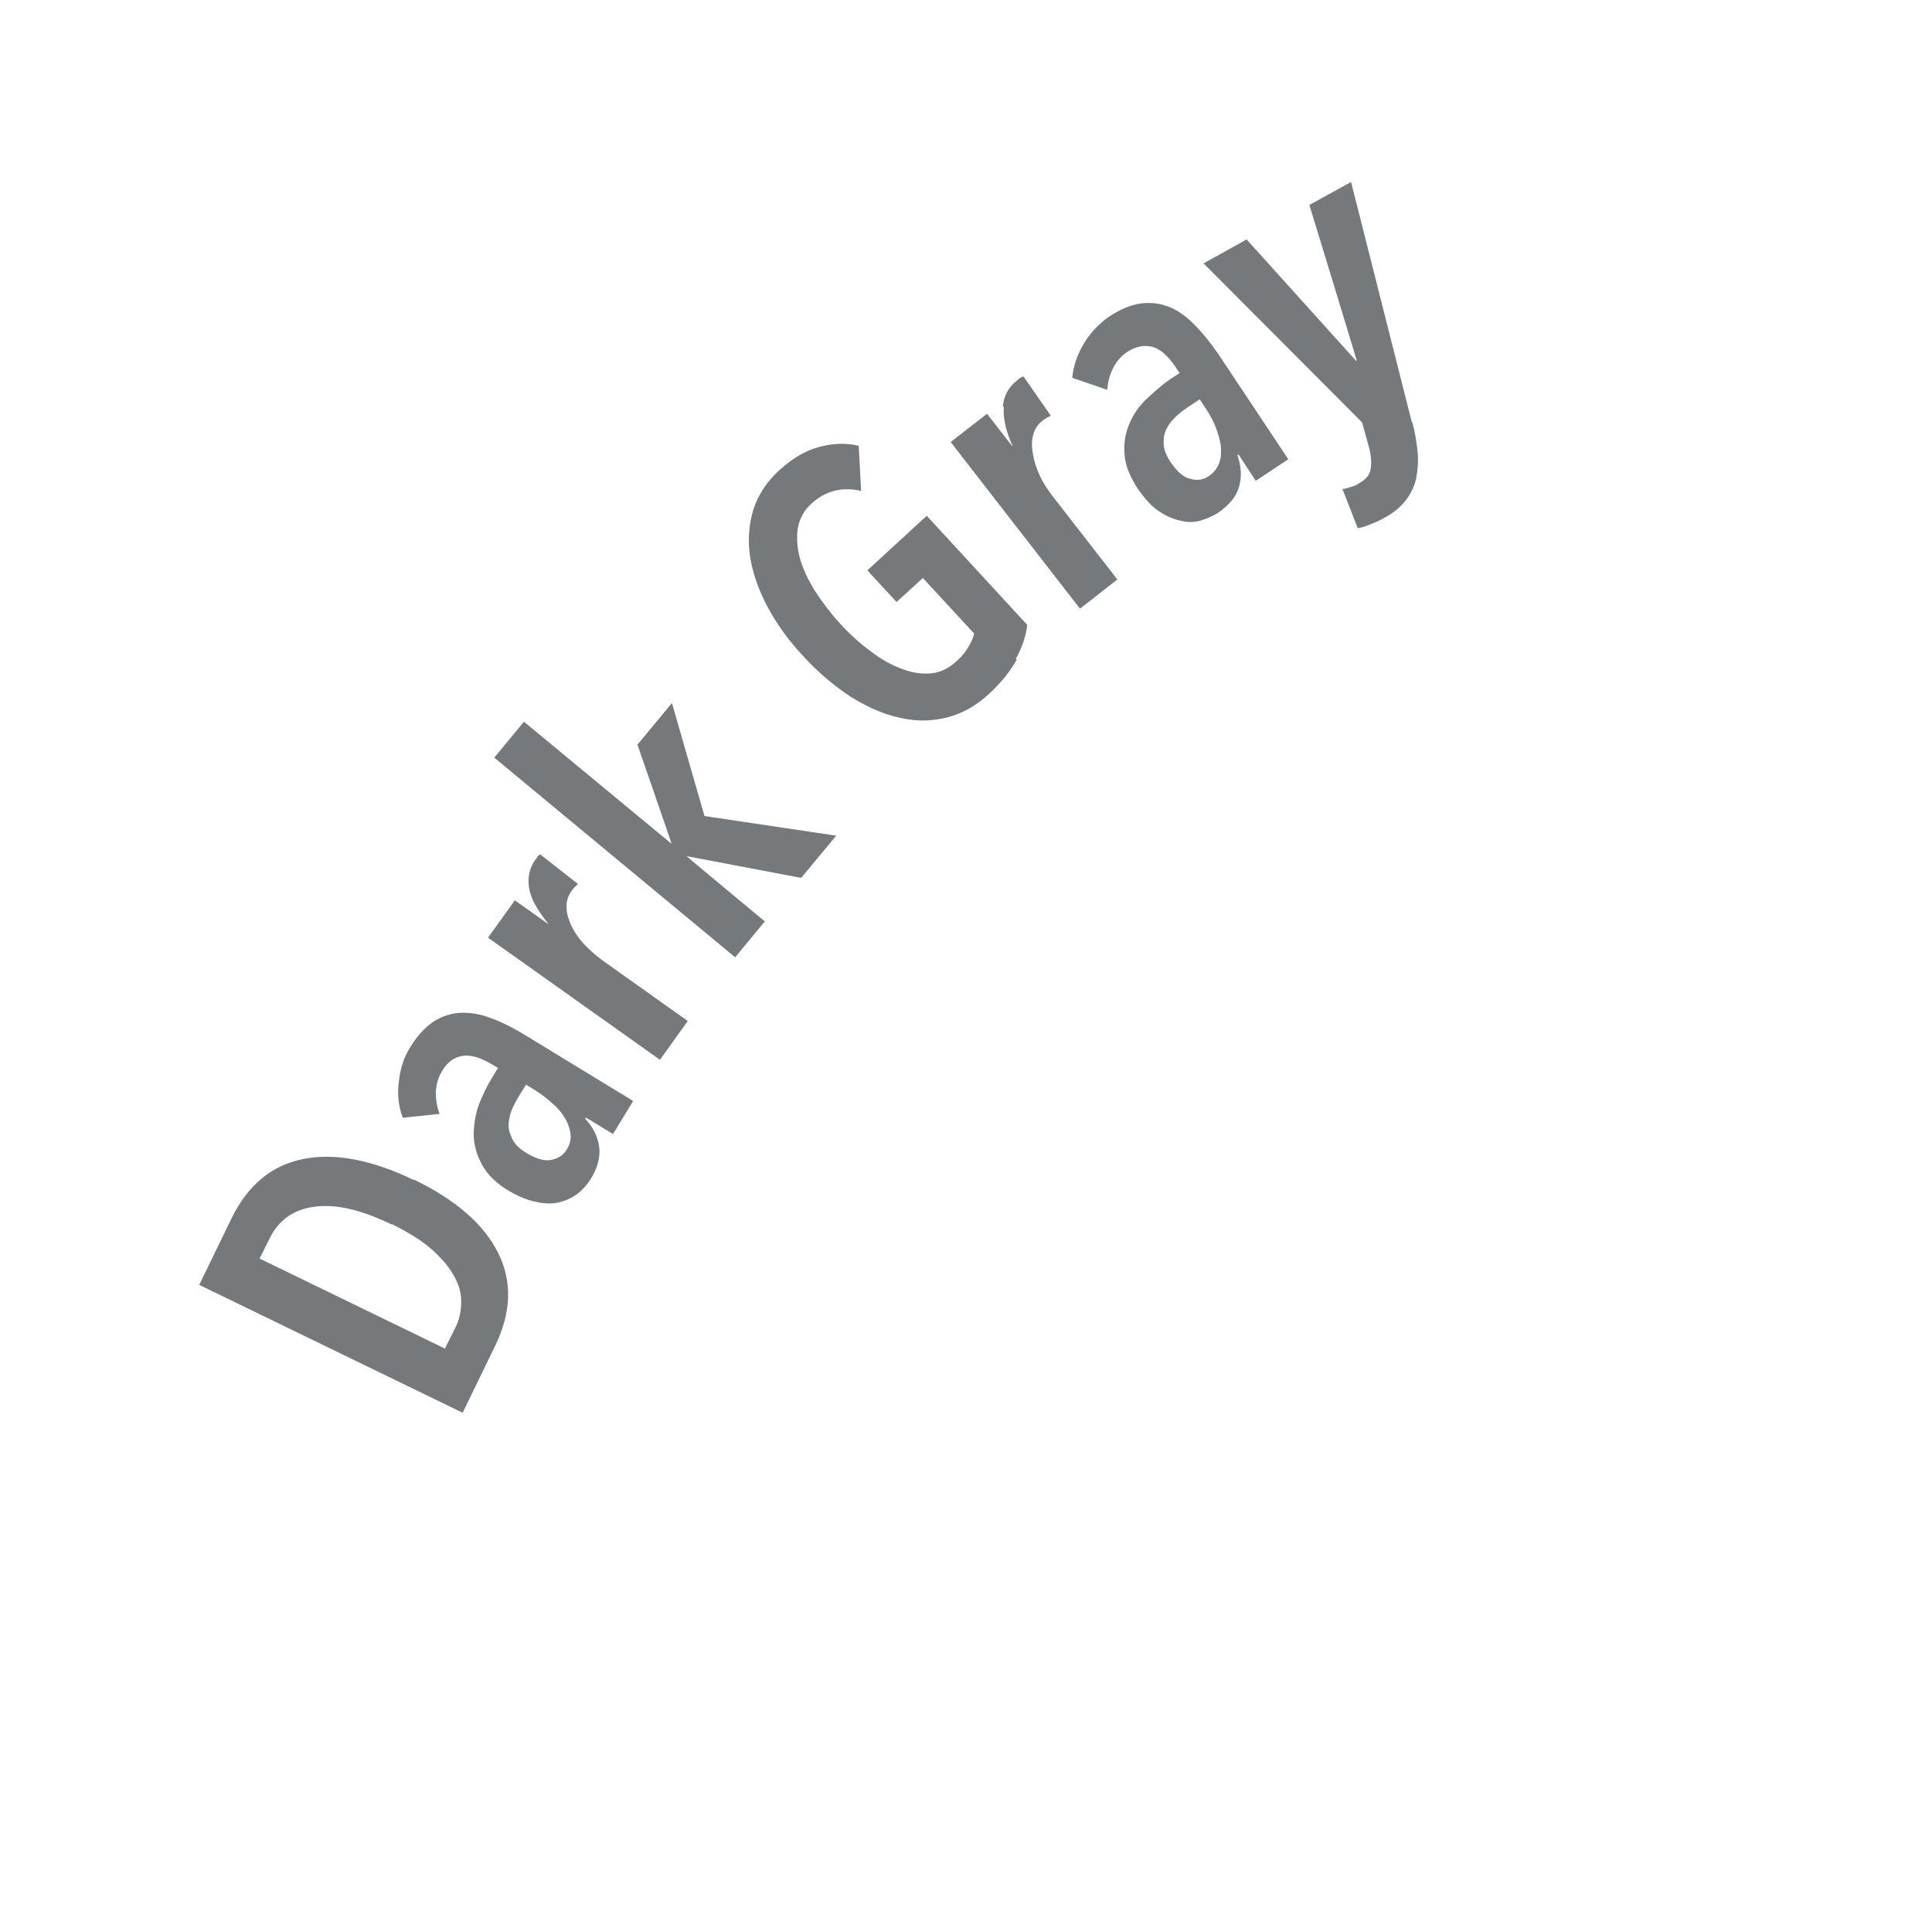 <?xml version="1.0" encoding="UTF-8"?>
<svg id="_レイヤー_1" xmlns="http://www.w3.org/2000/svg" version="1.1" viewBox="0 0 403.4 402.6">
  <!-- Generator: Adobe Illustrator 29.2.1, SVG Export Plug-In . SVG Version: 2.1.0 Build 116)  -->
  <defs>
    <style>
      .st0 {
        fill: #75797c;
      }
    </style>
  </defs>
  <path class="st0" d="M86.4,246.3c8.7,4.2,14.6,9.3,17.6,15.3,3,6,2.8,12.5-.7,19.6l-6.7,13.8-55-26.7,6.7-13.8c3.4-7,8.4-11.2,15.1-12.5,6.6-1.3,14.3.2,23,4.4ZM81.8,255.7c-3.3-1.6-6.3-2.7-9-3.3-2.7-.6-5.2-.7-7.3-.4-2.1.3-4,1-5.5,2.1-1.5,1.1-2.7,2.5-3.6,4.3l-2.2,4.4,38.7,18.8,2.2-4.4c.9-1.8,1.2-3.6,1.2-5.5,0-1.9-.6-3.8-1.7-5.6-1.1-1.9-2.7-3.7-4.8-5.5-2.1-1.8-4.8-3.4-8-5Z"/>
  <path class="st0" d="M122.1,233.5c1.7,1.8,2.7,3.8,3,5.9.3,2.1-.3,4.4-1.7,6.7-.7,1.1-1.5,2.1-2.6,3-1.1.9-2.4,1.5-3.8,1.9-1.5.4-3.1.4-4.9,0-1.8-.3-3.7-1.1-5.8-2.3-2.7-1.6-4.5-3.4-5.6-5.4-1.1-2-1.7-4-1.8-6.1,0-2.1.3-4.2,1-6.3.8-2.1,1.7-4,2.8-5.8l1.3-2.1-1.2-.7c-2.5-1.5-4.6-2.1-6.3-1.8-1.7.3-3.1,1.3-4.1,3-.9,1.4-1.3,2.9-1.4,4.5,0,1.6.2,3.1.8,4.6l-7.7.8c-.9-2.4-1.2-5-.8-7.7.3-2.7,1.1-5.1,2.4-7.1,1.4-2.3,3-4,4.7-5.2,1.7-1.1,3.6-1.8,5.6-1.9,2-.1,4.2.2,6.5,1.1,2.3.8,4.8,2.1,7.4,3.7l22.3,13.6-4.2,6.9-5.6-3.4h0ZM109.9,226.4l-1.5,2.4c-.6,1-1.2,2.1-1.6,3.1-.4,1.1-.6,2.1-.6,3.2,0,1,.4,2,.9,3,.6,1,1.5,1.9,2.9,2.7,2,1.2,3.7,1.7,5.1,1.4,1.5-.3,2.5-1,3.2-2.1.7-1.1,1-2.3.8-3.5-.2-1.2-.6-2.3-1.3-3.4-.7-1.1-1.6-2.1-2.7-3-1.1-1-2.2-1.8-3.3-2.5l-2.1-1.3Z"/>
  <path class="st0" d="M110.5,185.6c-.4-2.3,0-4.3,1.3-6.1.2-.2.3-.4.4-.6.1-.2.3-.3.6-.5l7.9,6.2c-.5.4-1,.9-1.4,1.5-.7,1-1.1,2.2-1,3.4,0,1.2.4,2.5,1,3.8.6,1.3,1.5,2.6,2.6,3.8,1.1,1.2,2.4,2.3,3.7,3.3l18,12.8-5.8,8.1-35.9-25.5,5.6-7.8,6.9,4.9h.1c-2.2-2.7-3.6-5.1-4-7.3Z"/>
  <path class="st0" d="M167.2,183.3l-23.7-4.5h-.1c0,.1,16.3,13.6,16.3,13.6l-6.2,7.5-50.3-41.7,6.2-7.5,30.7,25.4h.1c0-.1-7.1-20.6-7.1-20.6l7.2-8.7,6.8,23.6,27.5,4.1-7.3,8.8Z"/>
  <path class="st0" d="M212.3,137.7c-1.3,2.4-3.2,4.8-5.8,7.2-2.7,2.5-5.6,4.1-8.7,4.9-3.2.8-6.4.9-9.8.1-3.4-.7-6.8-2.2-10.2-4.3-3.4-2.2-6.8-5-10-8.5-3.2-3.4-5.7-6.9-7.6-10.5-1.9-3.6-3.1-7.1-3.6-10.5-.5-3.4-.2-6.7.7-9.7,1-3,2.7-5.7,5.3-8.1,2.7-2.5,5.4-4.1,8.2-4.9,2.8-.8,5.7-1,8.5-.3l.5,9.4c-4-.9-7.4,0-10.3,2.6-1.6,1.4-2.5,3.1-2.9,5.1-.3,2-.2,4,.4,6.3.6,2.2,1.7,4.5,3.1,6.8,1.5,2.3,3.2,4.6,5.2,6.8,2.1,2.3,4.3,4.3,6.5,5.9,2.2,1.7,4.4,2.9,6.6,3.7,2.1.8,4.2,1.1,6.1.9,1.9-.2,3.7-1.1,5.3-2.6,1-.9,1.8-1.9,2.4-2.9.6-1,1-1.9,1.2-2.8l-10.7-11.6-5.5,5-6.1-6.6,12.4-11.4,21,22.8c-.3,2.4-1.1,4.7-2.4,7.1Z"/>
  <path class="st0" d="M209.4,84.9c.2-2.3,1.2-4.1,3-5.5.2-.2.4-.3.6-.5.2-.1.4-.2.7-.3l5.7,8.2c-.6.3-1.2.6-1.8,1.1-1,.8-1.6,1.8-1.9,3-.3,1.2-.3,2.5,0,4,.2,1.4.7,2.9,1.4,4.4.7,1.5,1.6,2.9,2.6,4.2l13.6,17.5-7.8,6.1-27-34.8,7.6-5.9,5.2,6.7h.1c-1.4-3.2-2-5.8-1.8-8.1Z"/>
  <path class="st0" d="M258.4,95.1c.8,2.4.9,4.6.3,6.6-.6,2.1-2.1,3.8-4.4,5.4-1.1.7-2.3,1.2-3.6,1.6-1.4.4-2.8.4-4.3,0-1.5-.3-3-1-4.5-2-1.5-1-2.9-2.6-4.3-4.6-1.7-2.6-2.7-5-2.8-7.3-.2-2.3.2-4.4,1-6.3.8-1.9,2-3.7,3.6-5.2s3.2-2.9,4.9-4.1l2-1.3-.8-1.2c-1.6-2.4-3.3-3.9-5-4.3-1.7-.4-3.4,0-5,1-1.4.9-2.4,2.1-3.1,3.5-.7,1.4-1.1,2.9-1.2,4.5l-7.3-2.5c.2-2.6,1.1-5,2.5-7.3,1.4-2.3,3.2-4.1,5.2-5.5,2.3-1.5,4.4-2.4,6.4-2.7,2-.3,4-.1,5.9.6,1.9.7,3.7,2,5.4,3.7,1.7,1.7,3.5,3.9,5.2,6.4l14.5,21.8-6.8,4.5-3.6-5.5h-.1ZM250.3,83.5l-2.4,1.6c-1,.7-1.9,1.4-2.7,2.2-.8.8-1.4,1.7-1.8,2.6-.4,1-.5,2-.4,3.1.1,1.1.6,2.3,1.5,3.6,1.3,1.9,2.6,3.1,4.1,3.4,1.4.4,2.7.2,3.8-.6,1.1-.7,1.8-1.7,2.2-2.8.4-1.1.4-2.3.3-3.6-.2-1.3-.6-2.6-1.1-3.9s-1.2-2.5-1.9-3.6l-1.4-2.1Z"/>
  <path class="st0" d="M294.9,88.2c.6,2.2.9,4.3,1.1,6.2.2,2,0,3.8-.3,5.5-.4,1.7-1.1,3.2-2.2,4.6-1.1,1.4-2.5,2.6-4.4,3.6-1,.6-2,1-3,1.4-1,.4-1.9.7-2.6.8l-3.2-8.2c.5,0,1.1-.2,1.7-.4.7-.2,1.3-.4,1.8-.8,1.4-.8,2.2-1.7,2.4-3,.2-1.2.1-2.7-.3-4.3l-1.5-5.4-33.1-33.2,9-5,22.8,25.3h.2c0-.1-9.9-32.5-9.9-32.5l8.7-4.8,12.7,50.2Z"/>
</svg>